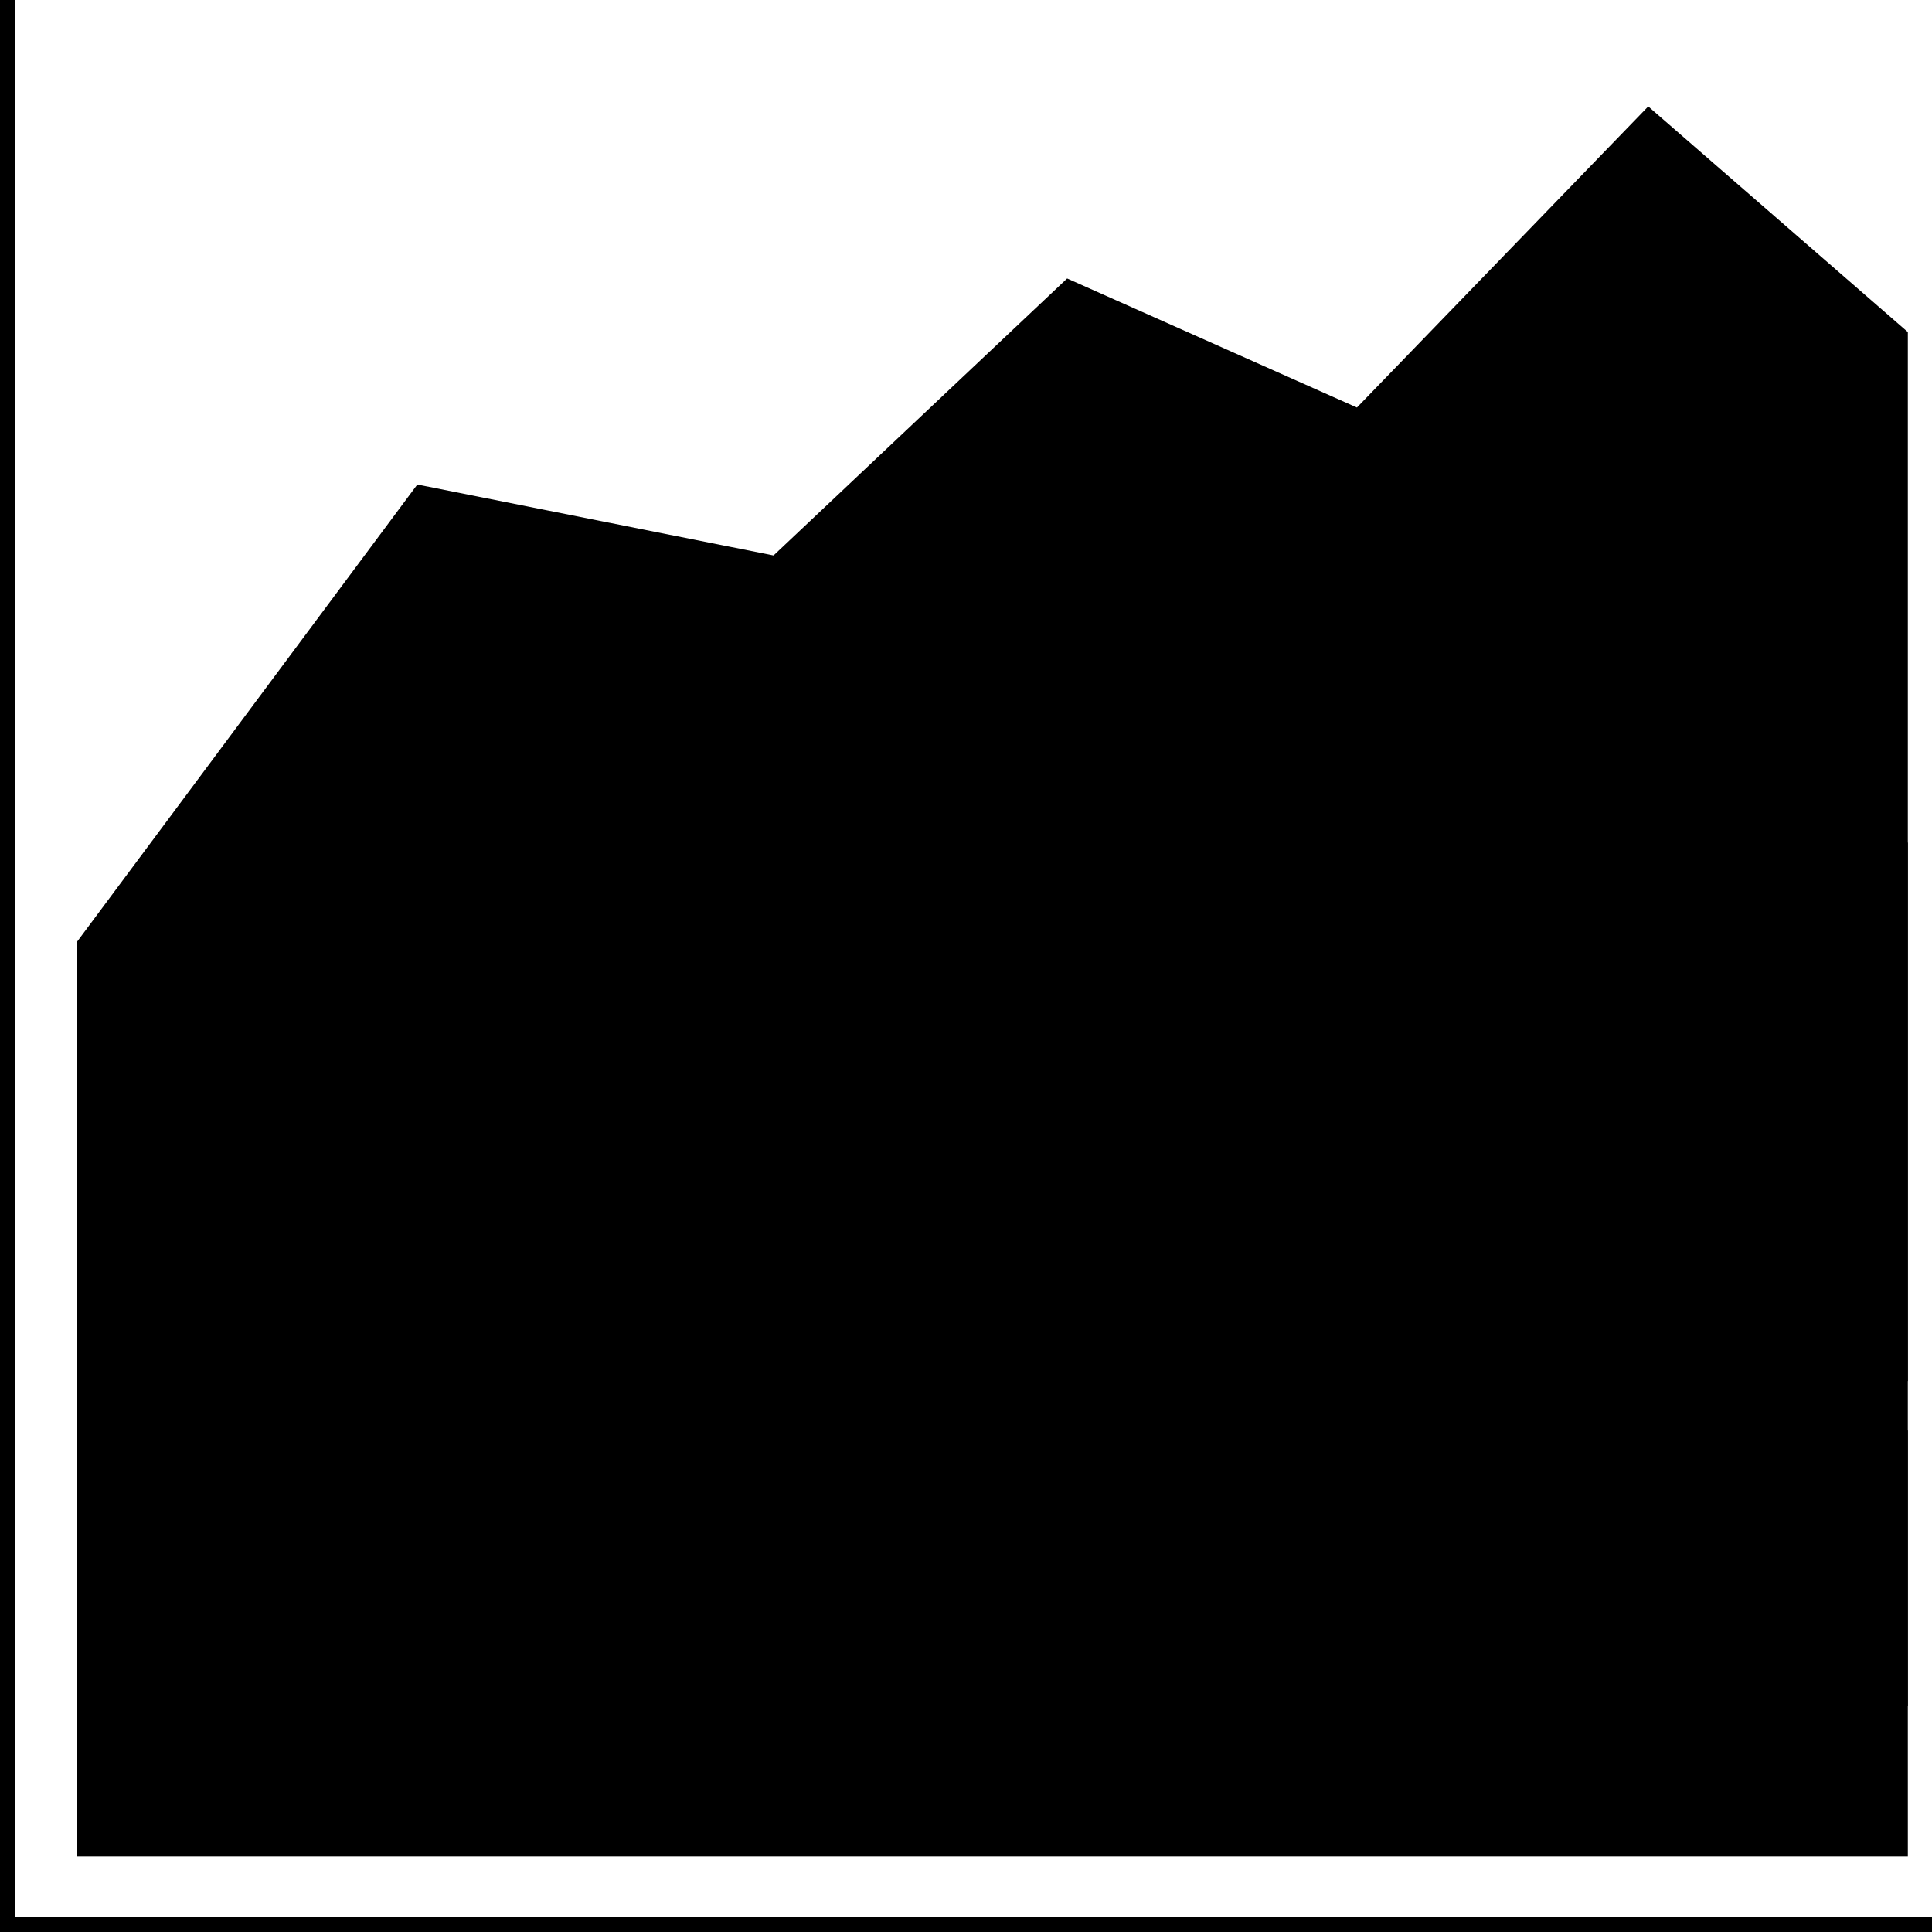 <svg version="1.1" id="Layer_1" xmlns="http://www.w3.org/2000/svg" x="0" y="0" style="enable-background:new 0 0 256 256" xml:space="preserve" viewBox="0 0 256 256"><style/><path class="ba-graphics-st0" d="M10.2 124.8v67.7l242.6-9.5V44l-34.4-29.9L179.8 54l-38.4-17.1-38.9 36.7-47.2-9.4z"/><path class="ba-graphics-st1" d="M10.2 181.8V226h242.6V111.7l-34.4-47.5-38.6 61.8-38.7-20.2-38.6 39.5-47.2-7.4z"/><path class="ba-graphics-st2" d="M10.2 216.8V246h242.6v-56.4l-34.4-56.5-38.6 65.4-38.7-27.4-38.6 39.2-47.2-7.3z"/><path class="ba-graphics-st0" d="M2 254V0H0v256h256v-2z"/></svg>